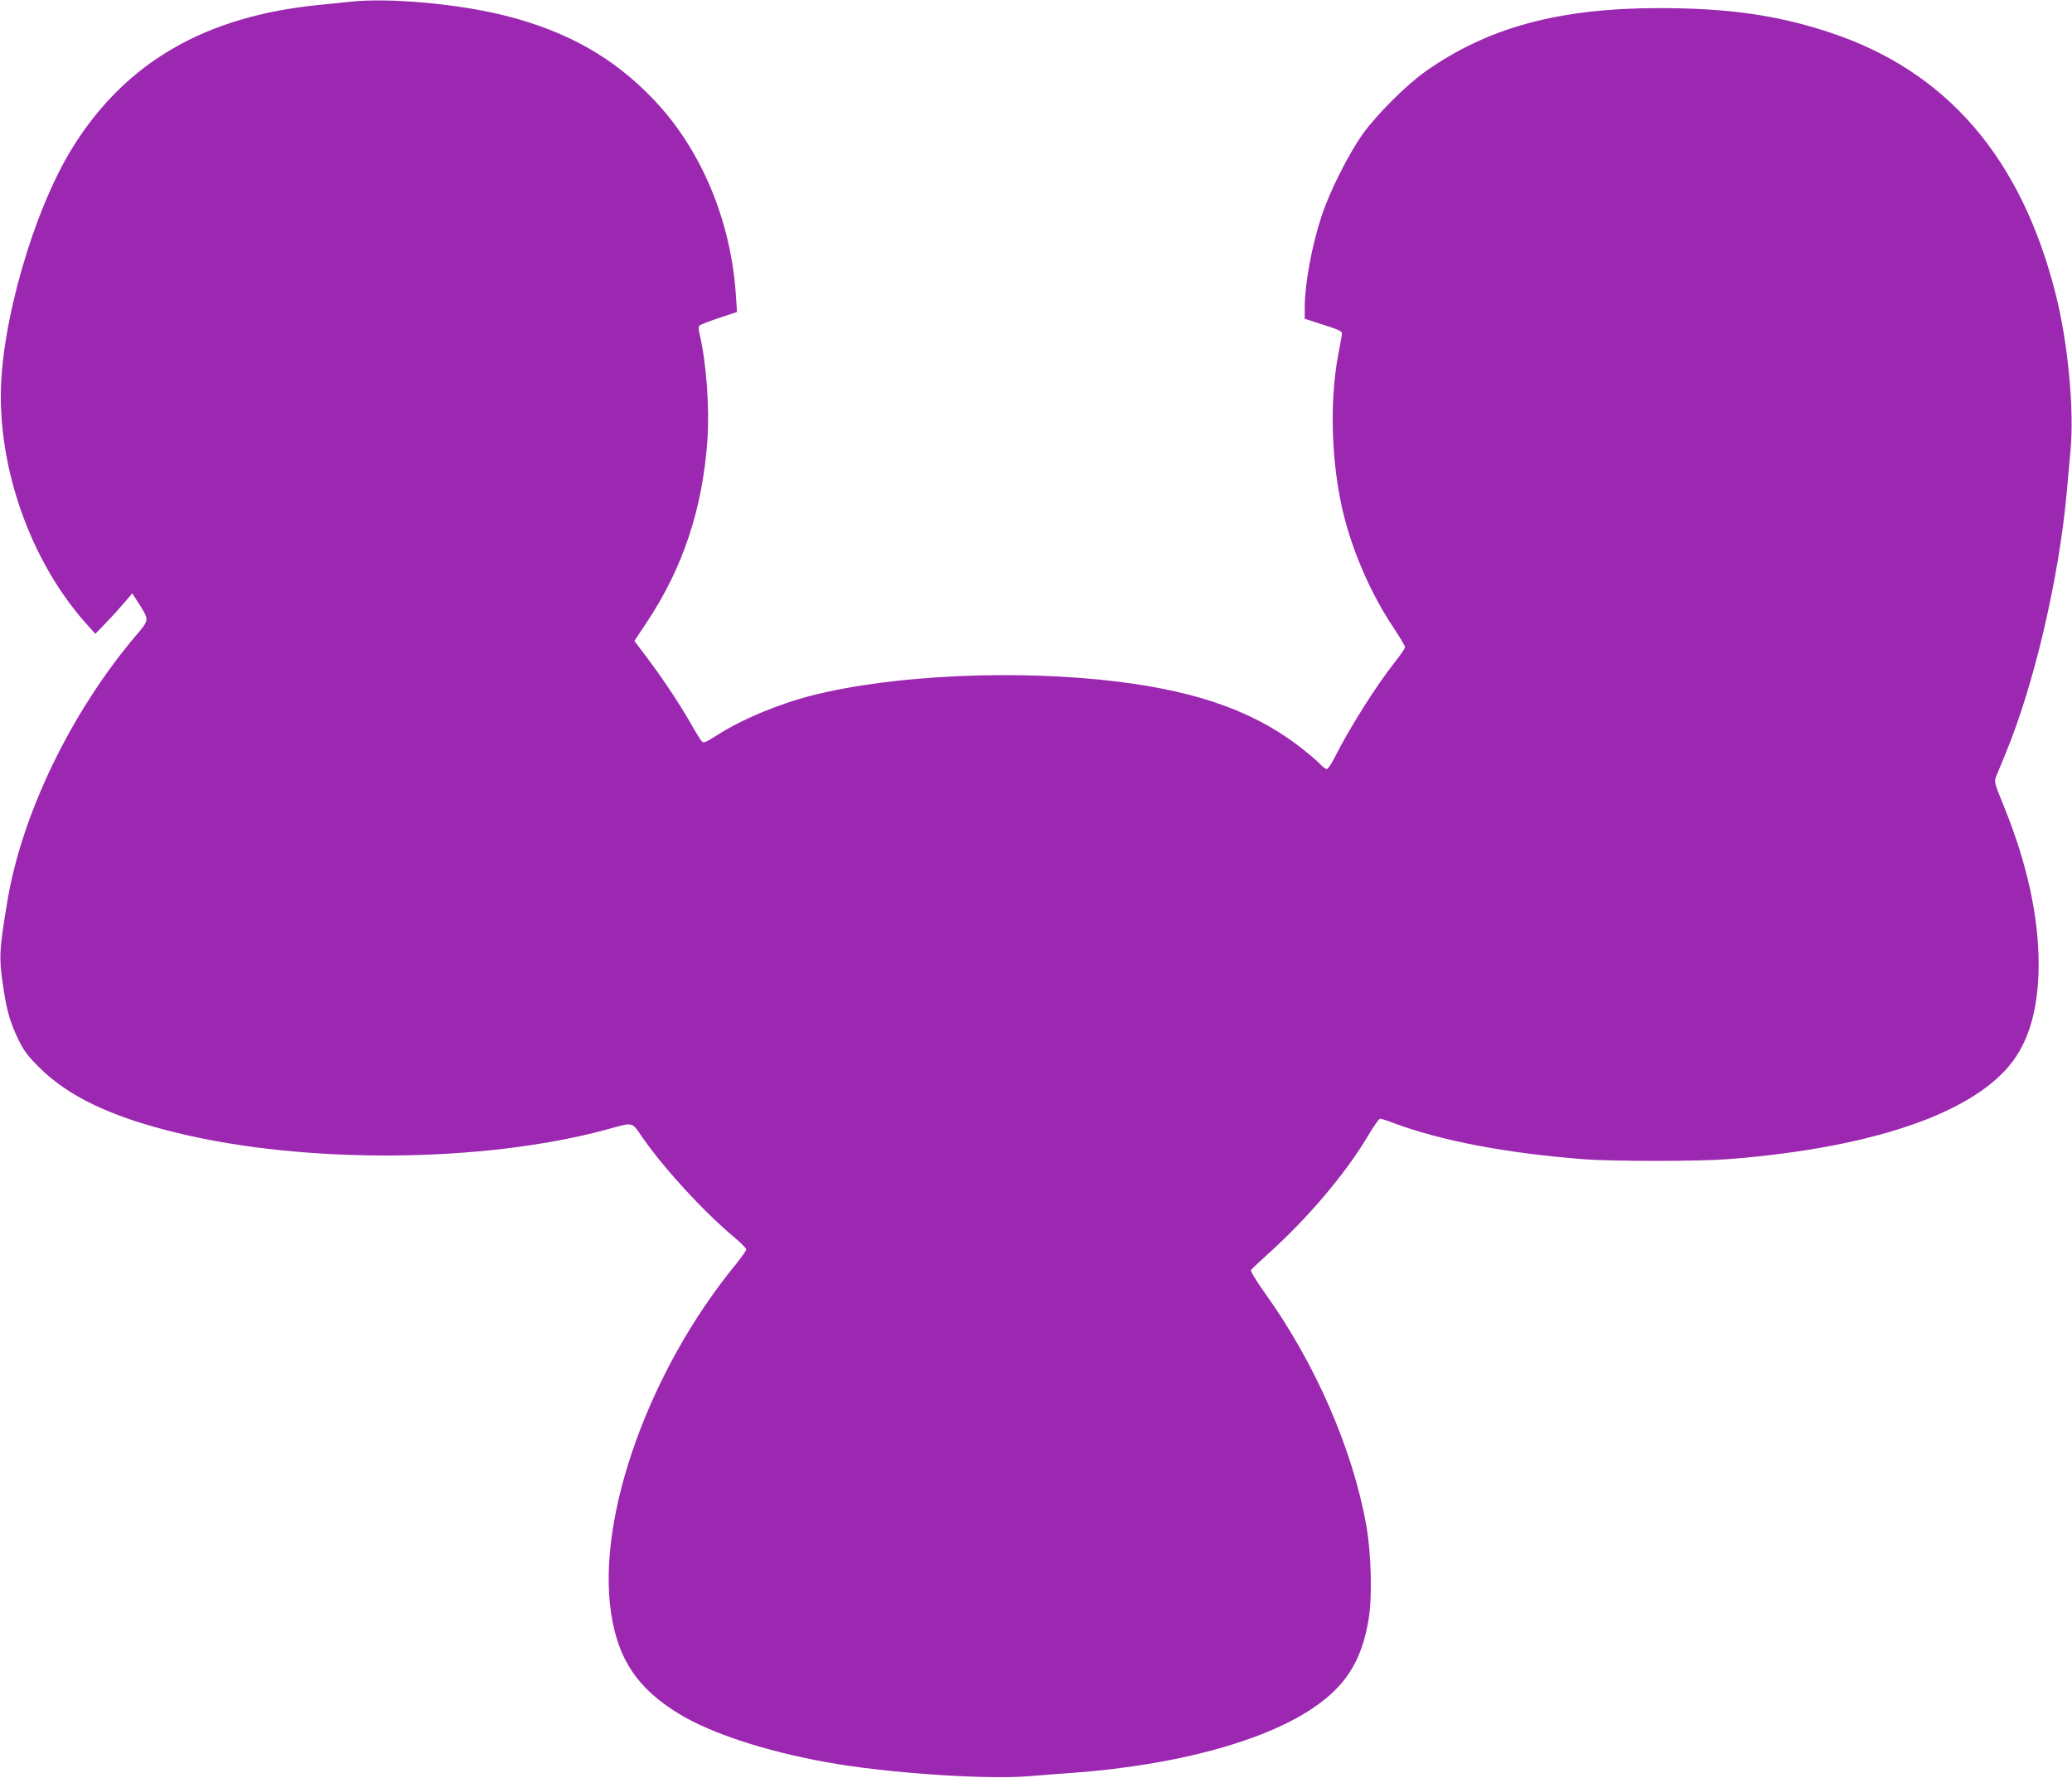 <?xml version="1.0" standalone="no"?>
<!DOCTYPE svg PUBLIC "-//W3C//DTD SVG 20010904//EN"
 "http://www.w3.org/TR/2001/REC-SVG-20010904/DTD/svg10.dtd">
<svg version="1.0" xmlns="http://www.w3.org/2000/svg"
 width="1280pt" height="1098pt" viewBox="0 0 1280 1098"
 preserveAspectRatio="xMidYMid meet">
<g transform="translate(0,1098) scale(0.1,-0.1)"
fill="#9c27b0" stroke="none">
<path d="M2160 10969 c-41 -5 -124 -13 -185 -19 -706 -69 -1198 -353 -1527
-882 -241 -388 -444 -1091 -443 -1538 1 -507 208 -1052 539 -1415 l45 -50 63
65 c35 36 86 92 114 125 l51 60 42 -65 c63 -100 64 -98 -17 -193 -400 -471
-706 -1101 -796 -1641 -53 -315 -54 -353 -22 -559 21 -130 40 -195 89 -297 33
-68 58 -102 127 -171 182 -182 448 -309 860 -408 792 -192 1884 -183 2640 20
181 49 158 55 233 -53 134 -191 373 -451 560 -608 42 -35 77 -70 77 -78 0 -7
-29 -47 -63 -90 -536 -652 -862 -1561 -772 -2155 43 -289 166 -470 423 -625
194 -118 532 -229 903 -296 365 -67 988 -110 1259 -87 74 6 198 16 275 21 623
47 1159 190 1466 393 211 139 311 296 354 556 23 137 16 403 -14 576 -84 473
-317 1008 -631 1444 -50 70 -86 130 -82 136 4 6 48 48 97 92 252 226 484 499
626 737 34 58 68 106 75 106 6 0 42 -11 78 -25 292 -110 698 -188 1176 -225
175 -14 716 -14 895 0 925 72 1565 301 1783 639 90 139 135 326 136 561 0 303
-72 629 -216 983 -60 147 -60 149 -45 185 8 20 34 82 56 136 177 425 333 1093
380 1631 6 66 16 177 22 246 23 250 -16 664 -92 963 -213 843 -674 1377 -1394
1615 -326 108 -629 151 -1060 151 -615 -1 -1052 -119 -1437 -390 -119 -83
-304 -268 -391 -390 -86 -121 -202 -352 -251 -499 -62 -186 -105 -421 -106
-568 l0 -72 115 -37 c86 -27 115 -40 115 -52 0 -10 -9 -62 -20 -117 -64 -324
-44 -755 50 -1076 63 -218 165 -440 284 -619 42 -63 76 -120 76 -127 0 -7 -28
-48 -61 -90 -115 -145 -281 -407 -373 -590 -20 -40 -42 -73 -49 -73 -8 0 -24
12 -38 26 -13 15 -55 52 -94 83 -287 234 -641 366 -1155 430 -618 77 -1390 43
-1891 -84 -212 -54 -441 -150 -597 -251 -62 -40 -76 -45 -87 -33 -7 8 -39 59
-70 114 -71 124 -175 280 -272 408 l-74 98 75 113 c224 336 346 702 376 1126
14 204 -6 478 -49 661 -5 21 -6 41 -2 46 3 6 57 27 120 48 l114 38 -7 104
c-30 460 -215 902 -508 1208 -245 257 -528 418 -904 515 -292 76 -733 116
-974 89z"/>
</g>
</svg>

